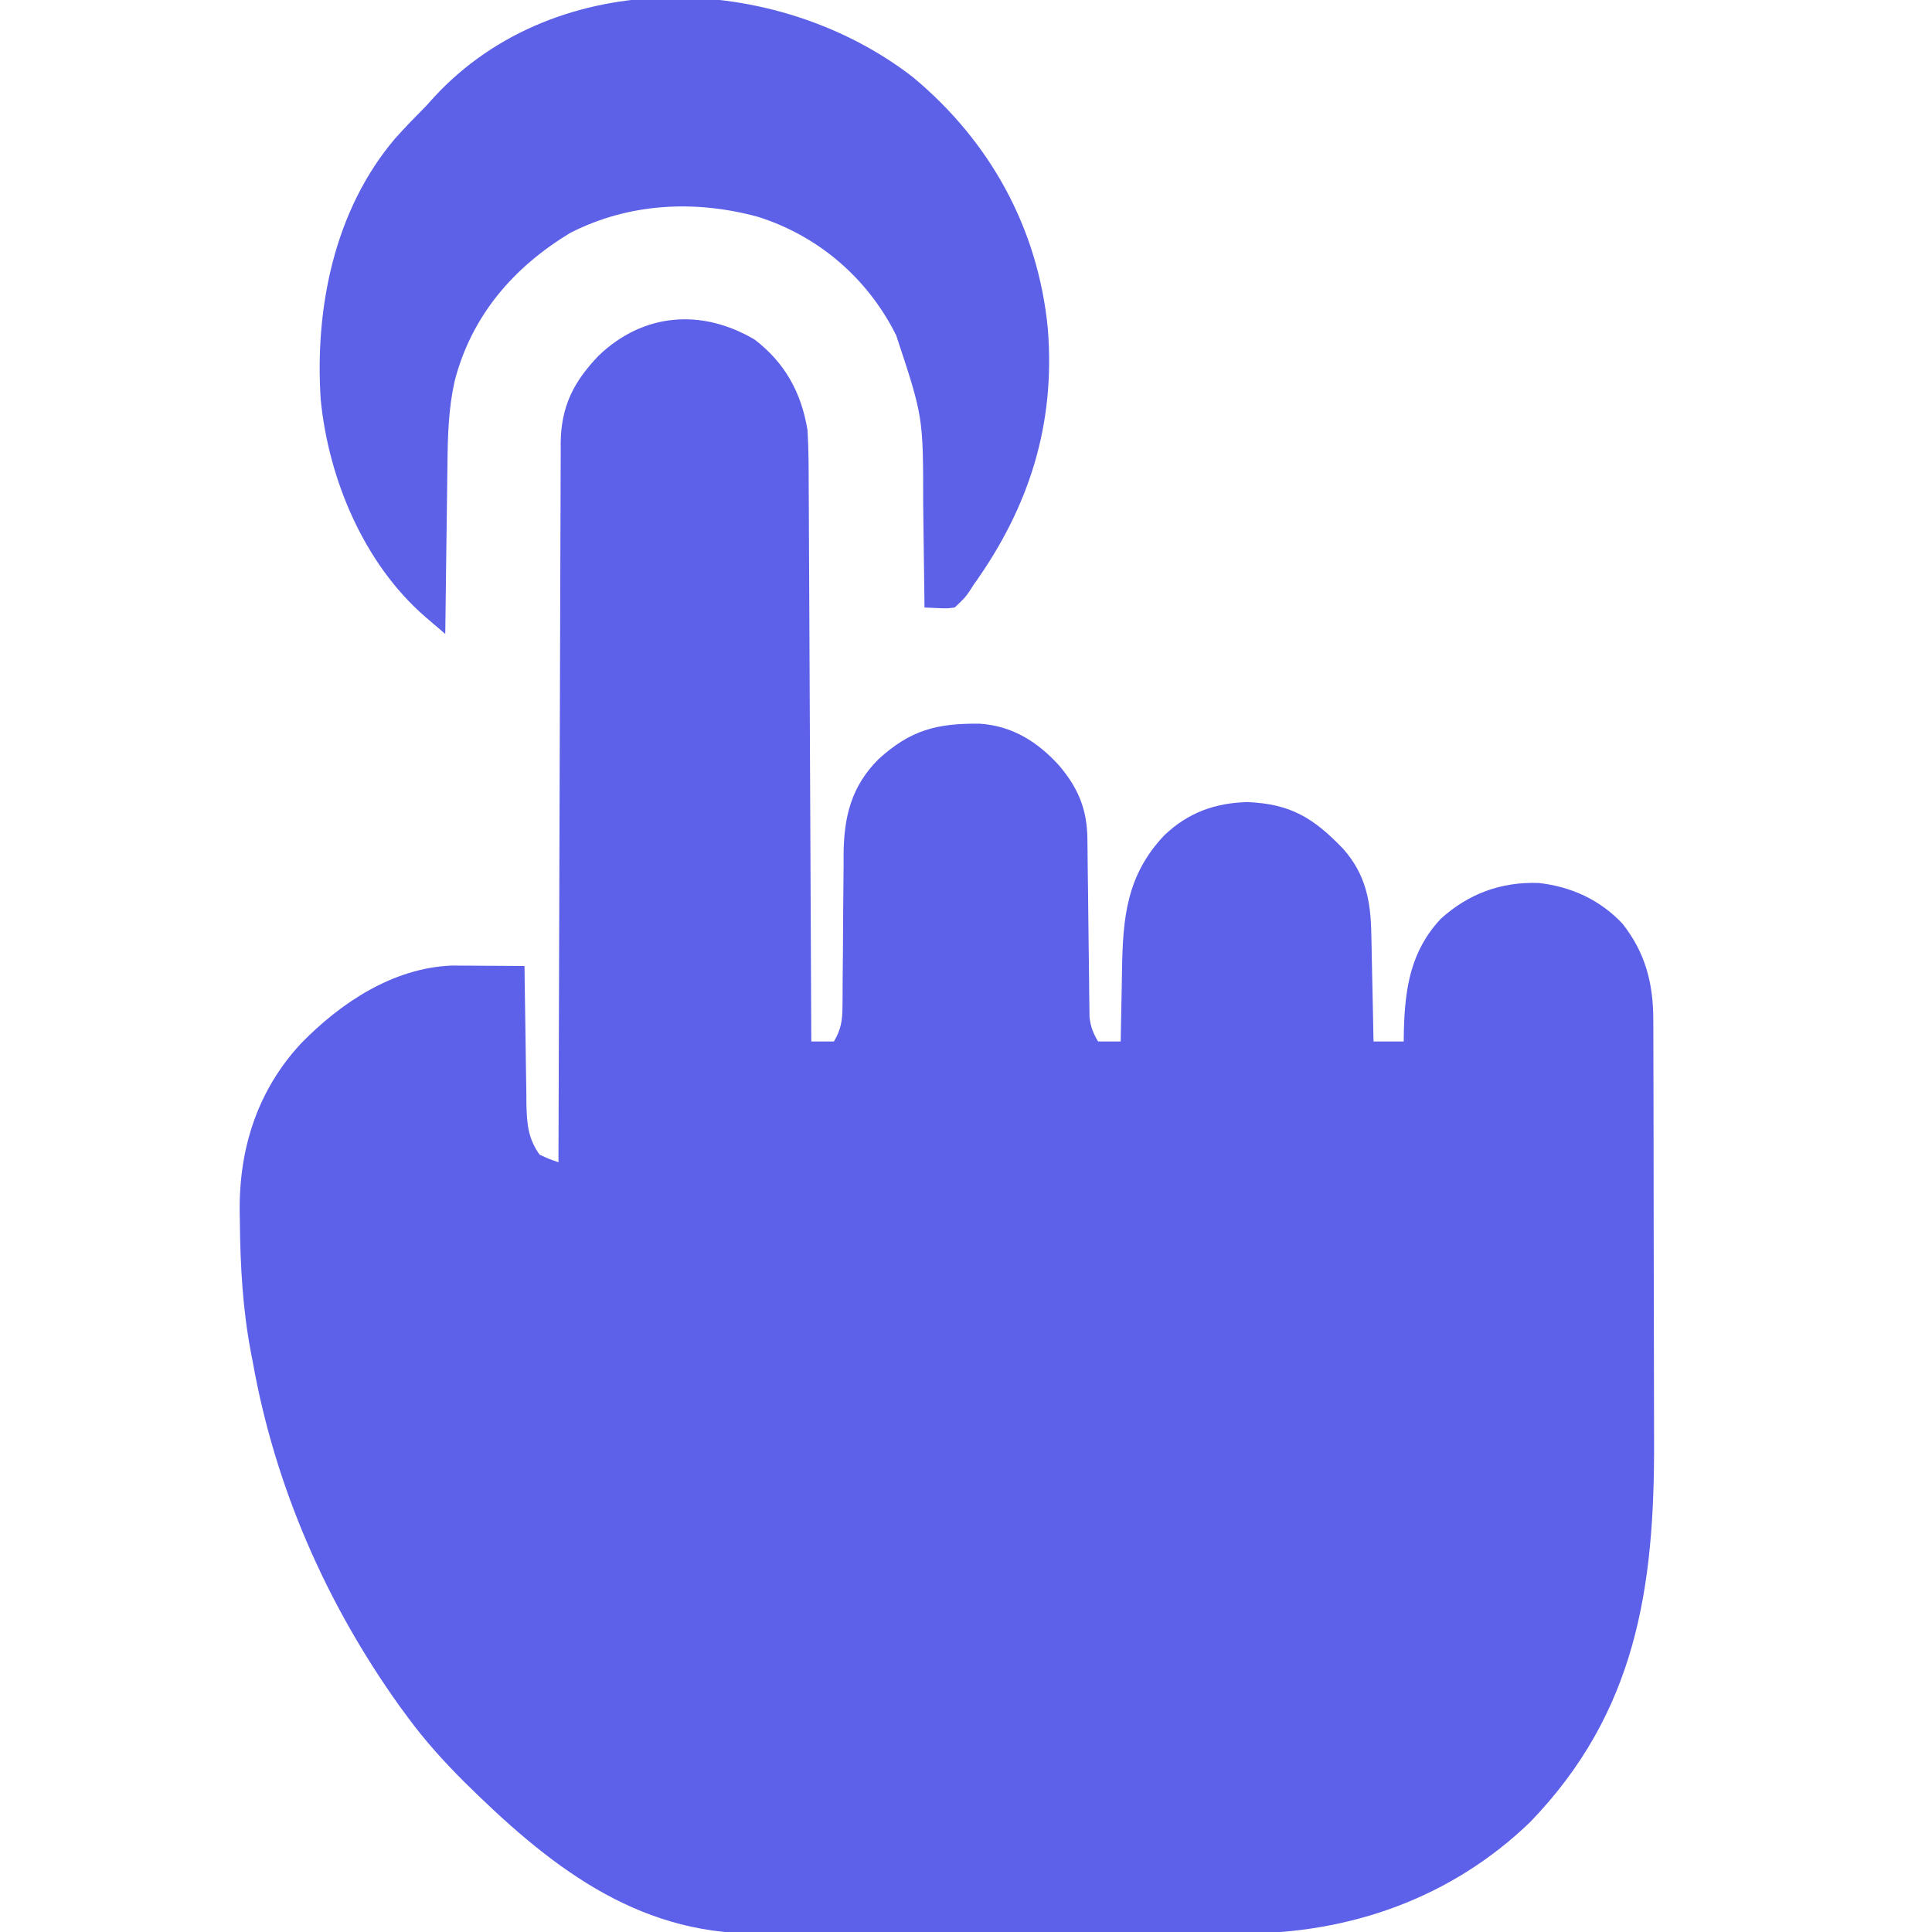 <?xml version="1.0" encoding="UTF-8"?>
<svg version="1.1" xmlns="http://www.w3.org/2000/svg" width="512" height="512">
<path d="M0 0 C8.042 6.173 12.367 14.05 14 24 C14.313 29.259 14.312 34.514 14.319 39.779 C14.328 41.377 14.338 42.974 14.349 44.571 C14.376 48.889 14.392 53.206 14.405 57.524 C14.42 62.043 14.447 66.562 14.473 71.081 C14.519 79.63 14.556 88.179 14.589 96.728 C14.628 106.465 14.677 116.201 14.727 125.937 C14.831 145.958 14.92 165.979 15 186 C16.98 186 18.96 186 21 186 C22.91 182.766 23.254 180.358 23.271 176.624 C23.281 175.549 23.292 174.474 23.302 173.366 C23.304 172.209 23.306 171.052 23.309 169.859 C23.334 167.402 23.359 164.945 23.385 162.488 C23.413 158.62 23.437 154.751 23.456 150.882 C23.478 147.145 23.517 143.409 23.559 139.672 C23.559 138.523 23.559 137.373 23.559 136.189 C23.679 126.386 25.626 118.362 32.824 111.18 C41.31 103.454 48.229 101.688 59.516 101.781 C68.206 102.327 74.893 106.511 80.688 112.875 C85.825 118.976 88.095 124.526 88.174 132.439 C88.187 133.527 88.201 134.615 88.214 135.736 C88.23 137.491 88.23 137.491 88.246 139.281 C88.279 141.757 88.312 144.232 88.346 146.707 C88.393 150.611 88.438 154.515 88.477 158.419 C88.516 162.186 88.568 165.952 88.621 169.719 C88.634 171.474 88.634 171.474 88.647 173.264 C88.663 174.352 88.68 175.44 88.697 176.561 C88.712 177.995 88.712 177.995 88.728 179.458 C89.009 182.084 89.666 183.742 91 186 C92.98 186 94.96 186 97 186 C97.015 185.028 97.029 184.055 97.044 183.053 C97.103 179.395 97.18 175.736 97.262 172.078 C97.295 170.504 97.324 168.93 97.346 167.356 C97.557 153.235 98.495 141.985 108.594 131.316 C114.896 125.356 121.938 122.794 130.562 122.562 C141.988 123.017 148.1 126.74 156 135 C162.018 141.834 163.283 148.973 163.414 157.777 C163.443 158.994 163.443 158.994 163.473 160.236 C163.532 162.803 163.579 165.37 163.625 167.938 C163.663 169.688 163.702 171.439 163.742 173.189 C163.838 177.459 163.922 181.73 164 186 C166.64 186 169.28 186 172 186 C172.014 184.984 172.028 183.968 172.043 182.922 C172.361 171.744 173.863 162.013 181.812 153.5 C189.19 146.829 197.809 143.651 207.75 144 C216.355 144.946 224.043 148.462 230 154.812 C236.023 162.496 238.113 170.487 238.14 180.161 C238.146 181.376 238.152 182.59 238.158 183.842 C238.159 185.162 238.16 186.482 238.161 187.842 C238.166 189.257 238.171 190.672 238.176 192.087 C238.189 195.925 238.196 199.763 238.2 203.6 C238.203 206.008 238.207 208.415 238.212 210.822 C238.225 218.381 238.235 225.94 238.239 233.499 C238.243 242.172 238.261 250.845 238.29 259.518 C238.312 266.252 238.322 272.986 238.323 279.72 C238.324 283.727 238.33 287.733 238.348 291.739 C238.514 330.878 233.591 363.794 205.5 392.875 C184.664 412.985 157.621 422.518 128.984 422.388 C127.444 422.392 125.905 422.398 124.366 422.404 C120.233 422.418 116.102 422.413 111.969 422.403 C107.619 422.395 103.268 422.402 98.918 422.407 C91.619 422.413 84.321 422.405 77.023 422.391 C68.613 422.375 60.203 422.38 51.793 422.397 C44.537 422.41 37.282 422.412 30.026 422.404 C25.708 422.4 21.39 422.399 17.071 422.409 C13.012 422.418 8.953 422.411 4.894 422.394 C3.414 422.39 1.934 422.391 0.454 422.398 C-31.917 422.53 -55.089 403.871 -77.125 382.062 C-82.505 376.67 -87.499 371.16 -92 365 C-92.691 364.064 -93.382 363.128 -94.094 362.164 C-113.566 334.943 -127.115 304.008 -133 271 C-133.147 270.248 -133.293 269.496 -133.444 268.721 C-135.694 257.023 -136.327 245.385 -136.438 233.5 C-136.456 232.489 -136.456 232.489 -136.474 231.457 C-136.733 214.519 -131.838 199.042 -120.219 186.511 C-109.701 175.746 -95.923 166.567 -80.413 165.886 C-79.517 165.892 -78.622 165.897 -77.699 165.902 C-76.723 165.906 -75.746 165.909 -74.74 165.912 C-73.733 165.92 -72.725 165.929 -71.688 165.938 C-70.661 165.942 -69.634 165.947 -68.576 165.951 C-66.051 165.963 -63.525 165.979 -61 166 C-60.985 167.301 -60.971 168.603 -60.956 169.944 C-60.898 174.786 -60.82 179.628 -60.738 184.469 C-60.704 186.562 -60.676 188.655 -60.654 190.749 C-60.62 193.762 -60.568 196.776 -60.512 199.789 C-60.505 200.721 -60.499 201.652 -60.492 202.612 C-60.377 207.737 -60.086 211.69 -57 216 C-54.451 217.168 -54.451 217.168 -52 218 C-51.998 216.993 -51.995 215.986 -51.993 214.949 C-51.934 190.435 -51.858 165.922 -51.764 141.409 C-51.719 129.555 -51.68 117.701 -51.654 105.846 C-51.631 95.513 -51.597 85.18 -51.551 74.846 C-51.527 69.376 -51.509 63.906 -51.502 58.435 C-51.496 53.283 -51.476 48.131 -51.446 42.979 C-51.437 41.091 -51.433 39.204 -51.435 37.316 C-51.437 34.731 -51.42 32.146 -51.399 29.561 C-51.404 28.821 -51.408 28.081 -51.413 27.318 C-51.283 17.636 -47.972 11.15 -41.336 4.234 C-29.535 -7.054 -14.082 -8.32 0 0 Z " fill="#5D60E8" transform="translate(200,90)"/>
<path d="M0 0 C20.39 16.965 33.125 39.921 35.727 66.578 C37.785 92.005 30.781 113.97 16.047 134.535 C15.682 135.106 15.318 135.677 14.942 136.265 C13.773 137.934 13.773 137.934 11.047 140.535 C9.031 140.789 9.031 140.789 6.876 140.698 C4.981 140.617 4.981 140.617 3.047 140.535 C3.041 139.94 3.035 139.345 3.029 138.731 C2.965 132.468 2.88 126.205 2.784 119.942 C2.751 117.613 2.723 115.283 2.7 112.954 C2.703 89.986 2.703 89.986 -4.453 68.41 C-4.797 67.746 -5.141 67.082 -5.496 66.398 C-13.159 52.326 -25.672 41.908 -40.953 37.035 C-57.633 32.44 -75.226 33.299 -90.766 41.223 C-105.878 50.331 -116.995 63.203 -121.471 80.542 C-123.096 87.842 -123.298 94.959 -123.367 102.418 C-123.387 103.713 -123.406 105.009 -123.426 106.343 C-123.477 109.753 -123.517 113.162 -123.554 116.572 C-123.594 120.065 -123.645 123.558 -123.695 127.051 C-123.792 133.879 -123.876 140.707 -123.953 147.535 C-125.077 146.577 -126.2 145.617 -127.323 144.657 C-127.949 144.123 -128.574 143.589 -129.219 143.039 C-145.487 128.936 -154.847 106.62 -156.953 85.535 C-158.576 61.299 -153.408 35.271 -137.277 16.277 C-134.601 13.263 -131.786 10.402 -128.953 7.535 C-128.309 6.818 -127.664 6.102 -127 5.363 C-94.384 -30.089 -36.132 -28.035 0 0 Z " fill="#5D61E7" transform="translate(241.953,20.465)"/>
</svg>
